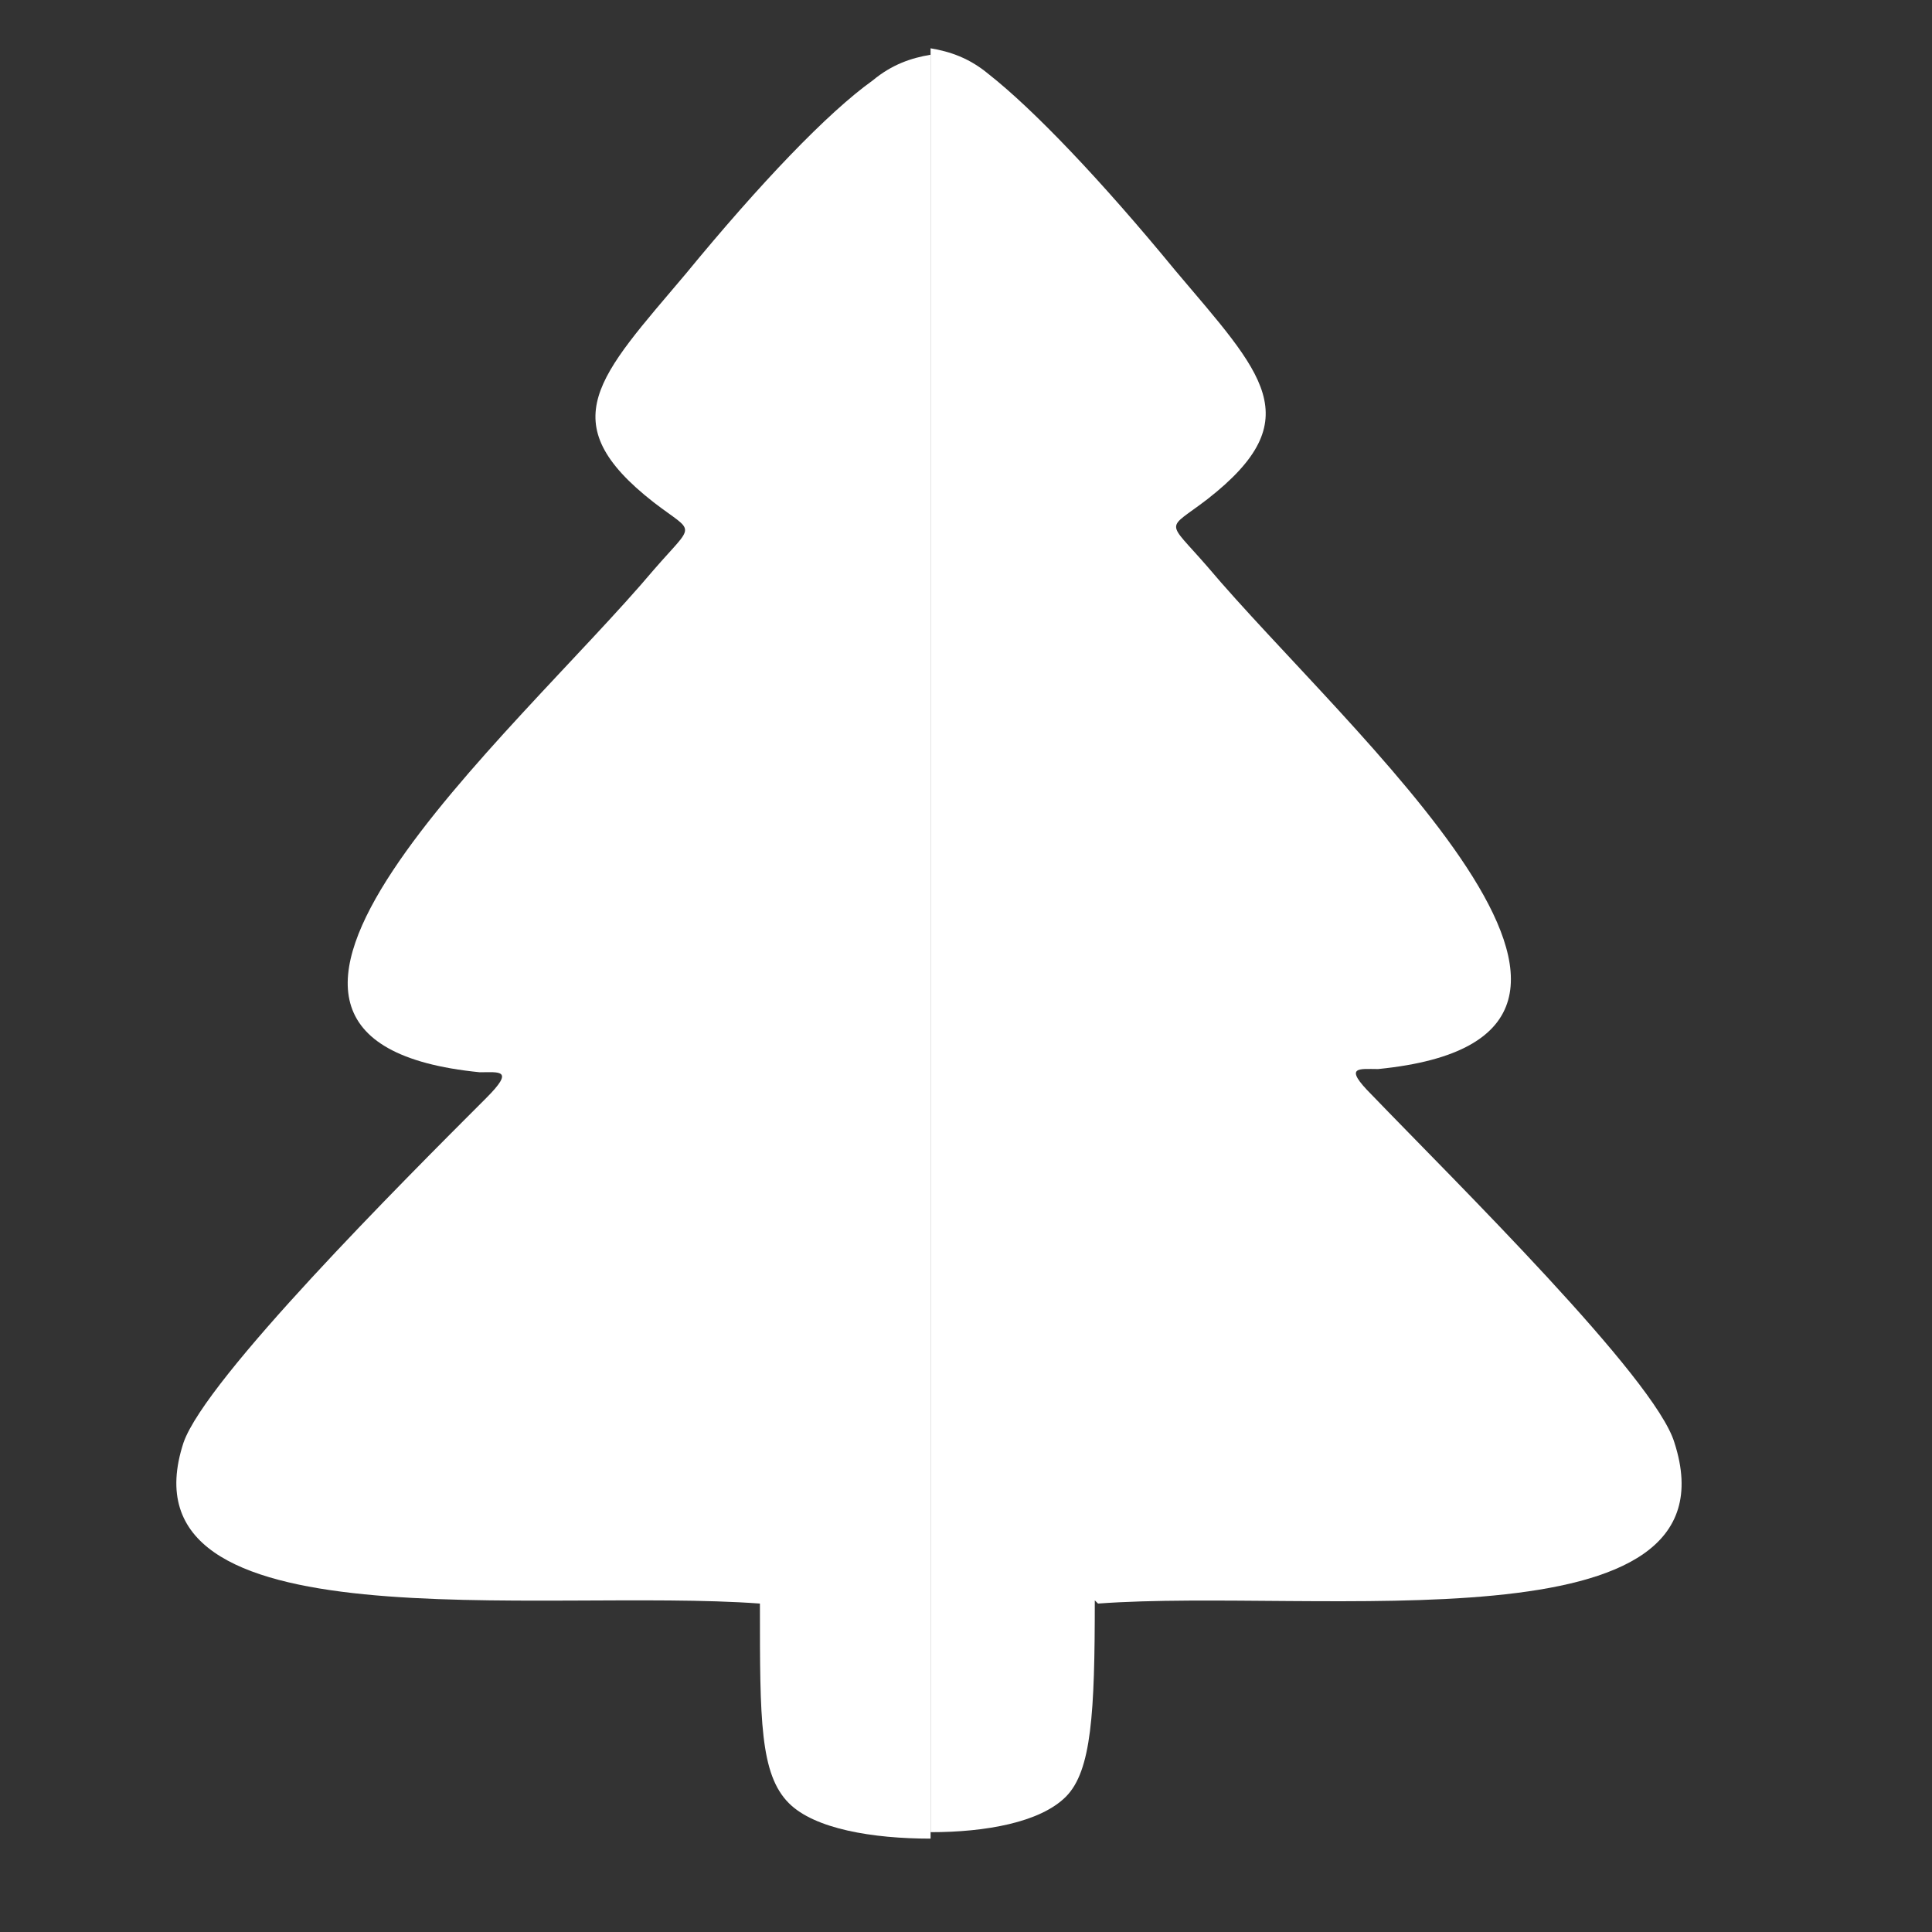 <?xml version="1.0" encoding="UTF-8"?>
<svg id="Layer_1" xmlns="http://www.w3.org/2000/svg" version="1.1" viewBox="0 0 60 60">
  <rect x="0" y="0" width="60" height="60" fill="#333333" stroke="none"/>
  <!-- Generator: Adobe Illustrator 30.0.0, SVG Export Plug-In . SVG Version: 2.1.1 Build 123)  -->
  <defs>
    <style>
      .st0 {
        fill: #fff;
        fill-rule: evenodd;
      }
    </style>
  </defs>
  <path class="st0" d="M34.1,49.8c6.8-.5,20,1.5,17.9-5-.6-2-6.8-8.1-9.4-10.8-.9-.9-.4-.8.2-.8,10.1-1-1-10.5-5.3-15.6-1.3-1.5-1.3-1.1,0-2.1,3.2-2.5,1.7-3.9-1-7.1-2.3-2.8-4.4-5-5.8-6.1-.6-.5-1.2-.7-1.8-.8v55.4c1.7,0,3.4-.3,4.2-1.1s.9-2.6.9-6.1h0Z"/>
  <path class="st0" d="M23.6,49.8c-6.8-.5-20,1.4-17.9-5,.7-2,6.8-8.1,9.4-10.7.9-.9.4-.8-.2-.8-10.1-1,1.1-10.5,5.4-15.6,1.3-1.5,1.3-1.1,0-2.1-3.2-2.5-1.7-3.9,1-7.1,2.3-2.8,4.4-5,5.8-6,.6-.5,1.2-.7,1.8-.8v55.4c-1.8,0-3.6-.3-4.4-1.1-.9-.9-.9-2.6-.9-6.1h0Z"/>
</svg>